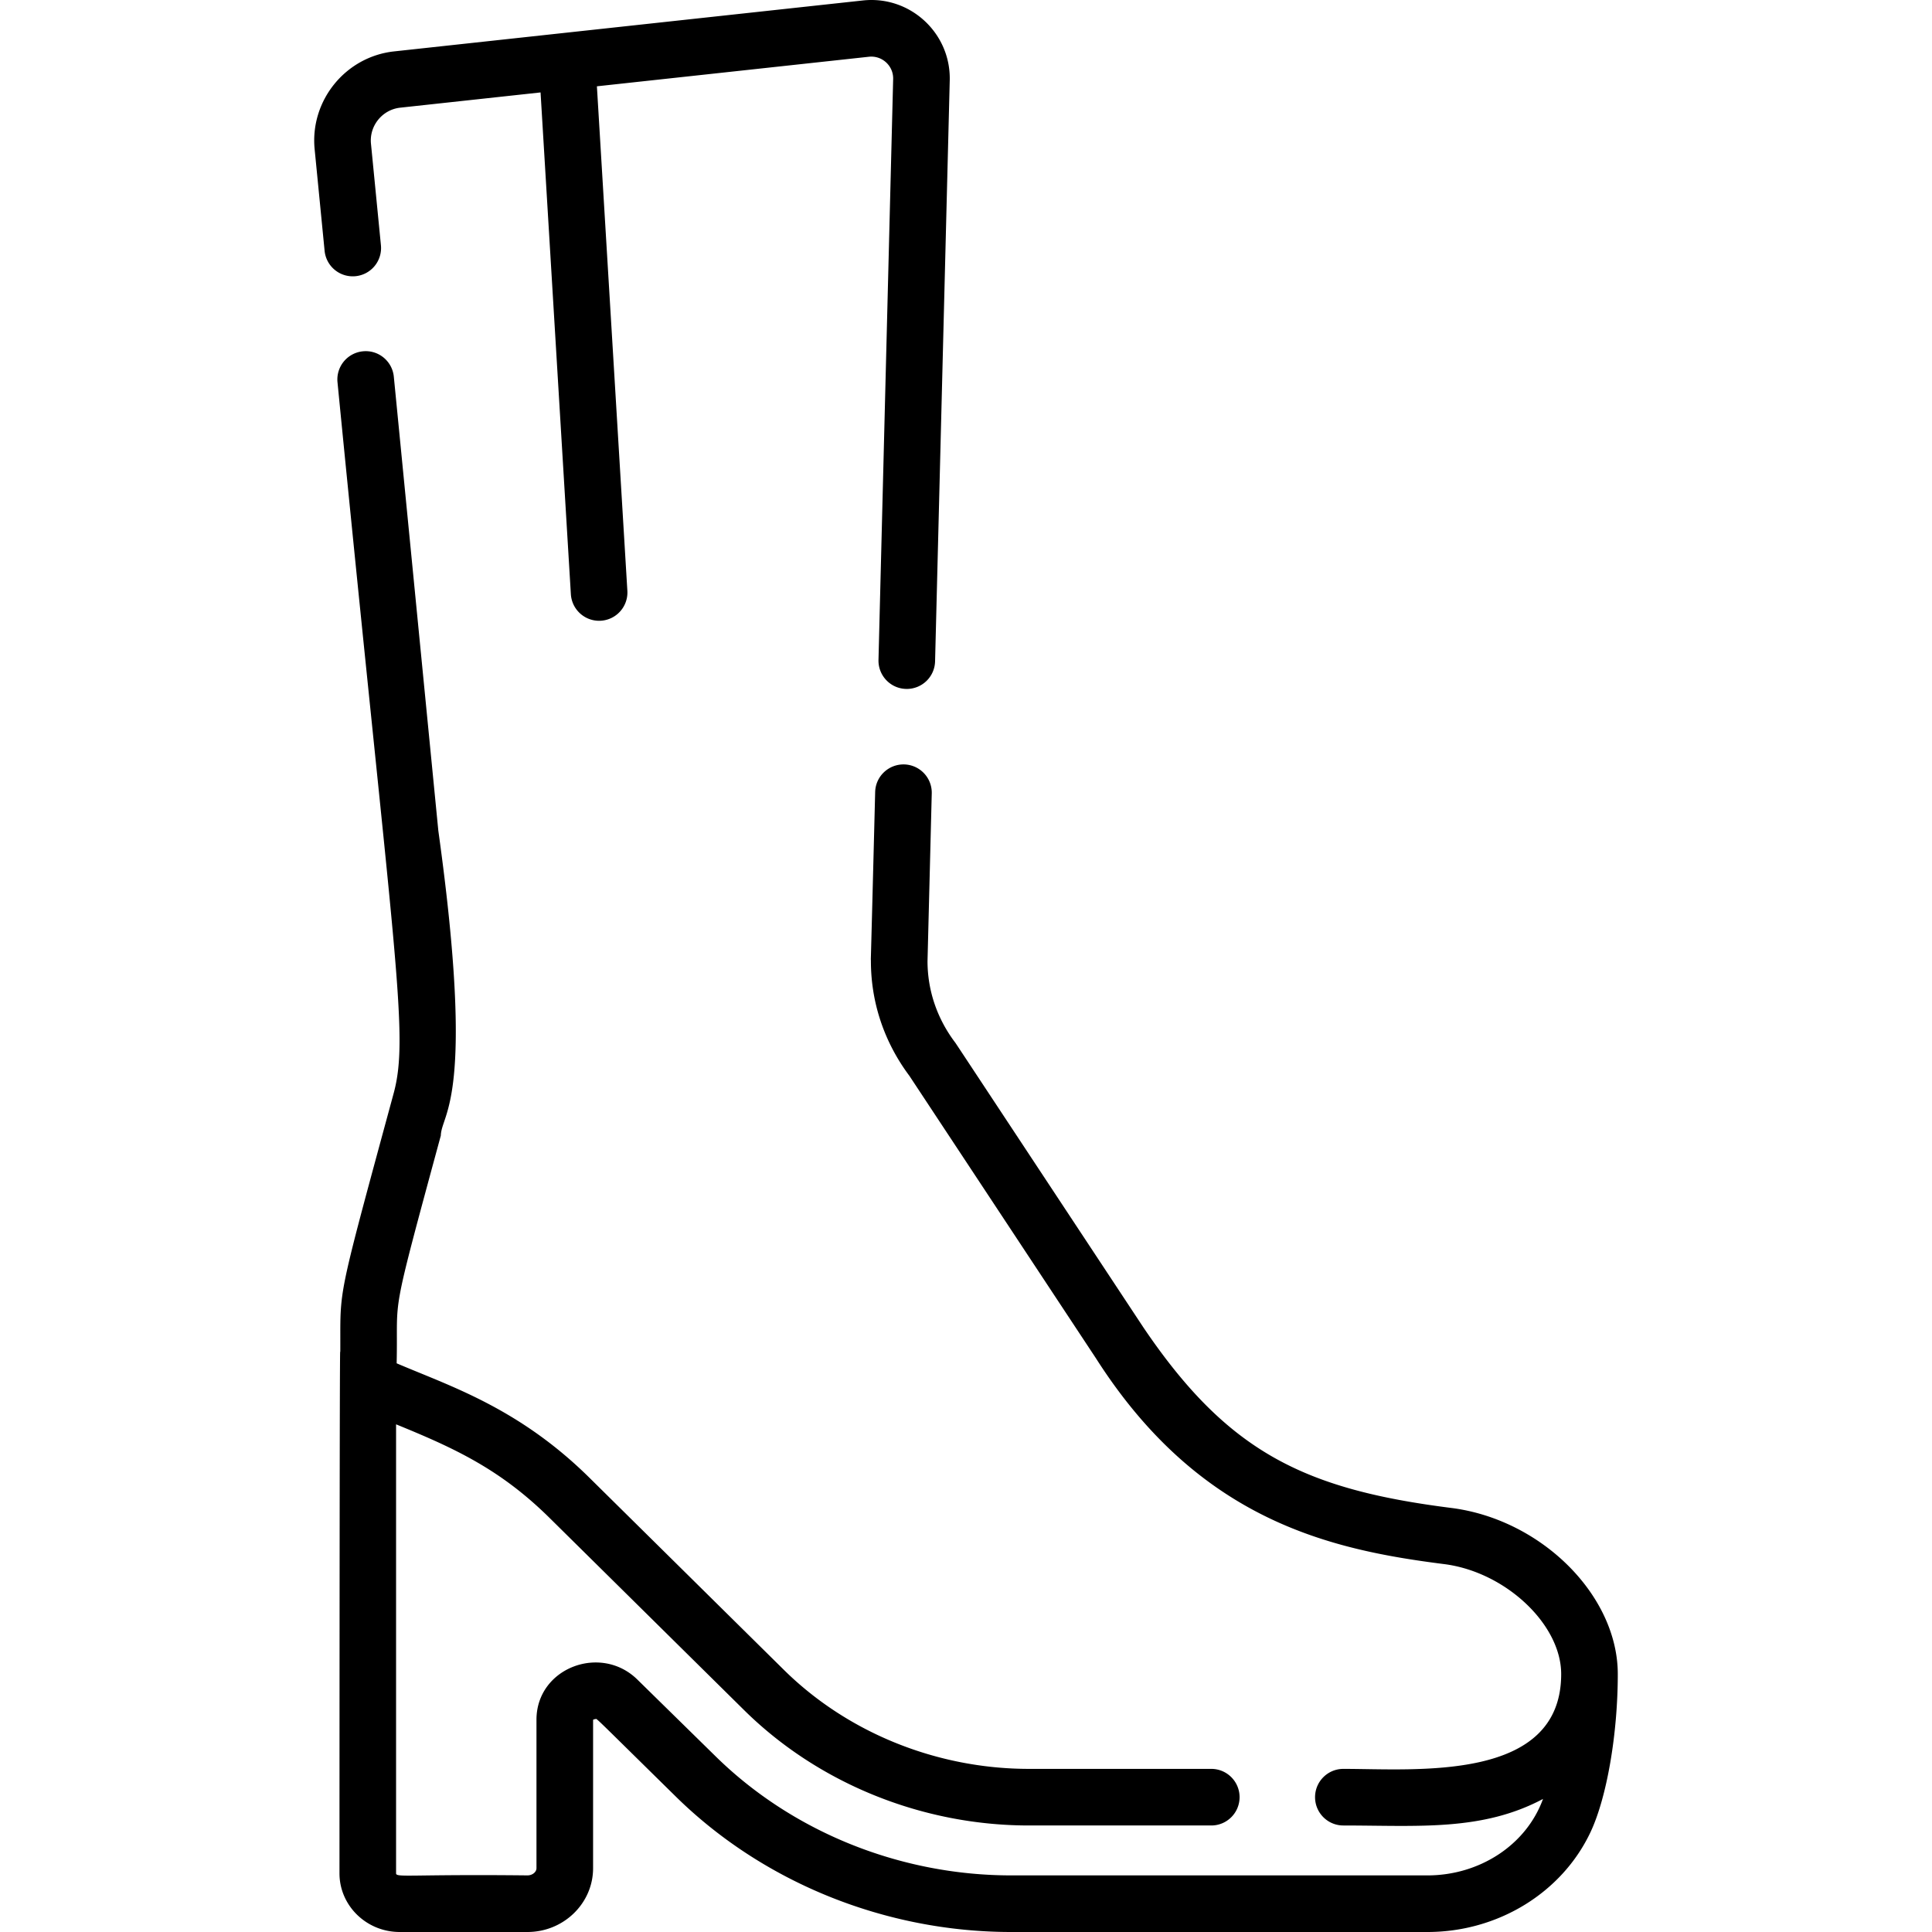 <?xml version="1.0" encoding="UTF-8"?>
<svg xmlns="http://www.w3.org/2000/svg" xmlns:xlink="http://www.w3.org/1999/xlink" version="1.1" width="512" height="512" x="0" y="0" viewBox="0 0 512.003 512.003" style="enable-background:new 0 0 512 512" xml:space="preserve" class="">
  <g>
    <path d="M228.659.126 104.444 13.621C91.567 15.02 82.12 26.646 83.383 39.537l2.64 26.926a7.497 7.497 0 0 0 8.195 6.732A7.498 7.498 0 0 0 100.95 65l-2.64-26.925c-.465-4.745 3.013-9.024 7.753-9.54l37.191-4.04 8.037 133.047a7.5 7.5 0 0 0 14.972-.904l-8.078-133.766 72.092-7.832c3.477-.375 6.509 2.391 6.419 5.908l-3.886 153.939c-.106 4.186 3.251 7.689 7.502 7.689a7.5 7.5 0 0 0 7.494-7.311l3.886-153.939c.32-12.568-10.528-22.569-23.033-21.2z" fill="#000000" opacity="1" data-original="#000000" class=""></path>
    <path d="M384.605 399.623c-38.993-4.945-59.211-14.759-81.59-47.839-51.94-78.631-49.637-75.178-49.902-75.528-4.765-6.313-7.291-13.74-7.311-21.483l1.124-44.505a7.502 7.502 0 0 0-7.309-7.688c-4.136-.09-7.582 3.167-7.688 7.309-1.468 58.232-1.128 41.757-1.128 44.796 0 10.982 3.523 21.493 10.192 30.414l49.474 74.906c27.431 42.968 62 50.664 92.25 54.501 16.231 2.06 31.015 15.949 31.015 29.14 0 28.666-38.288 25.13-57.725 25.128-4.143 0-7.5 3.357-7.5 7.5s3.357 7.5 7.5 7.5c19.963.012 36.743 1.56 52.909-7.034-4.473 12.316-16.924 20.261-30.618 20.261H267.984c-29.344 0-57.869-11.475-78.264-31.481l-20.82-20.426c-9.686-9.501-26.645-3.092-26.728 10.553v39.442c0 1.036-1.096 1.912-2.394 1.912-31.097-.339-34.814.64-34.814-.542V377.464c15.444 6.304 27.556 11.839 40.714 24.84l51.511 50.89c19.672 19.434 47.191 30.58 75.499 30.58h48.316c4.143 0 7.5-3.357 7.5-7.5s-3.357-7.5-7.5-7.5h-48.316c-24.394 0-48.07-9.568-64.957-26.25l-51.51-50.889c-18.783-18.559-36.982-24.29-51.102-30.342.43-19.005-2.09-9.532 11.704-60.353.176-6.049 9.265-9.459-.662-80.807l-11.793-120.3c-.405-4.122-4.069-7.148-8.195-6.732a7.498 7.498 0 0 0-6.732 8.195c14.923 152.173 19.11 172.861 14.885 188.437-13.893 51.185-14.154 51.551-14.139 64.025.026 20.013-.183-43.813-.221 142.701 0 8.57 7.156 15.543 15.954 15.543h33.86c9.592 0 17.395-7.587 17.395-16.913l.001-39.316c.108-.074.327-.178.612-.189.52-.048-1.555-1.951 21.429 20.645 23.175 22.735 55.529 35.774 88.769 35.774H378.3c18.653 0 35.609-10.382 43.196-26.447 4.329-9.166 7.237-26.007 7.237-41.909-.001-20.828-20.208-40.988-44.128-44.024z" fill="#000000" opacity="1" data-original="#000000" class=""></path>
  </g>
</svg>
